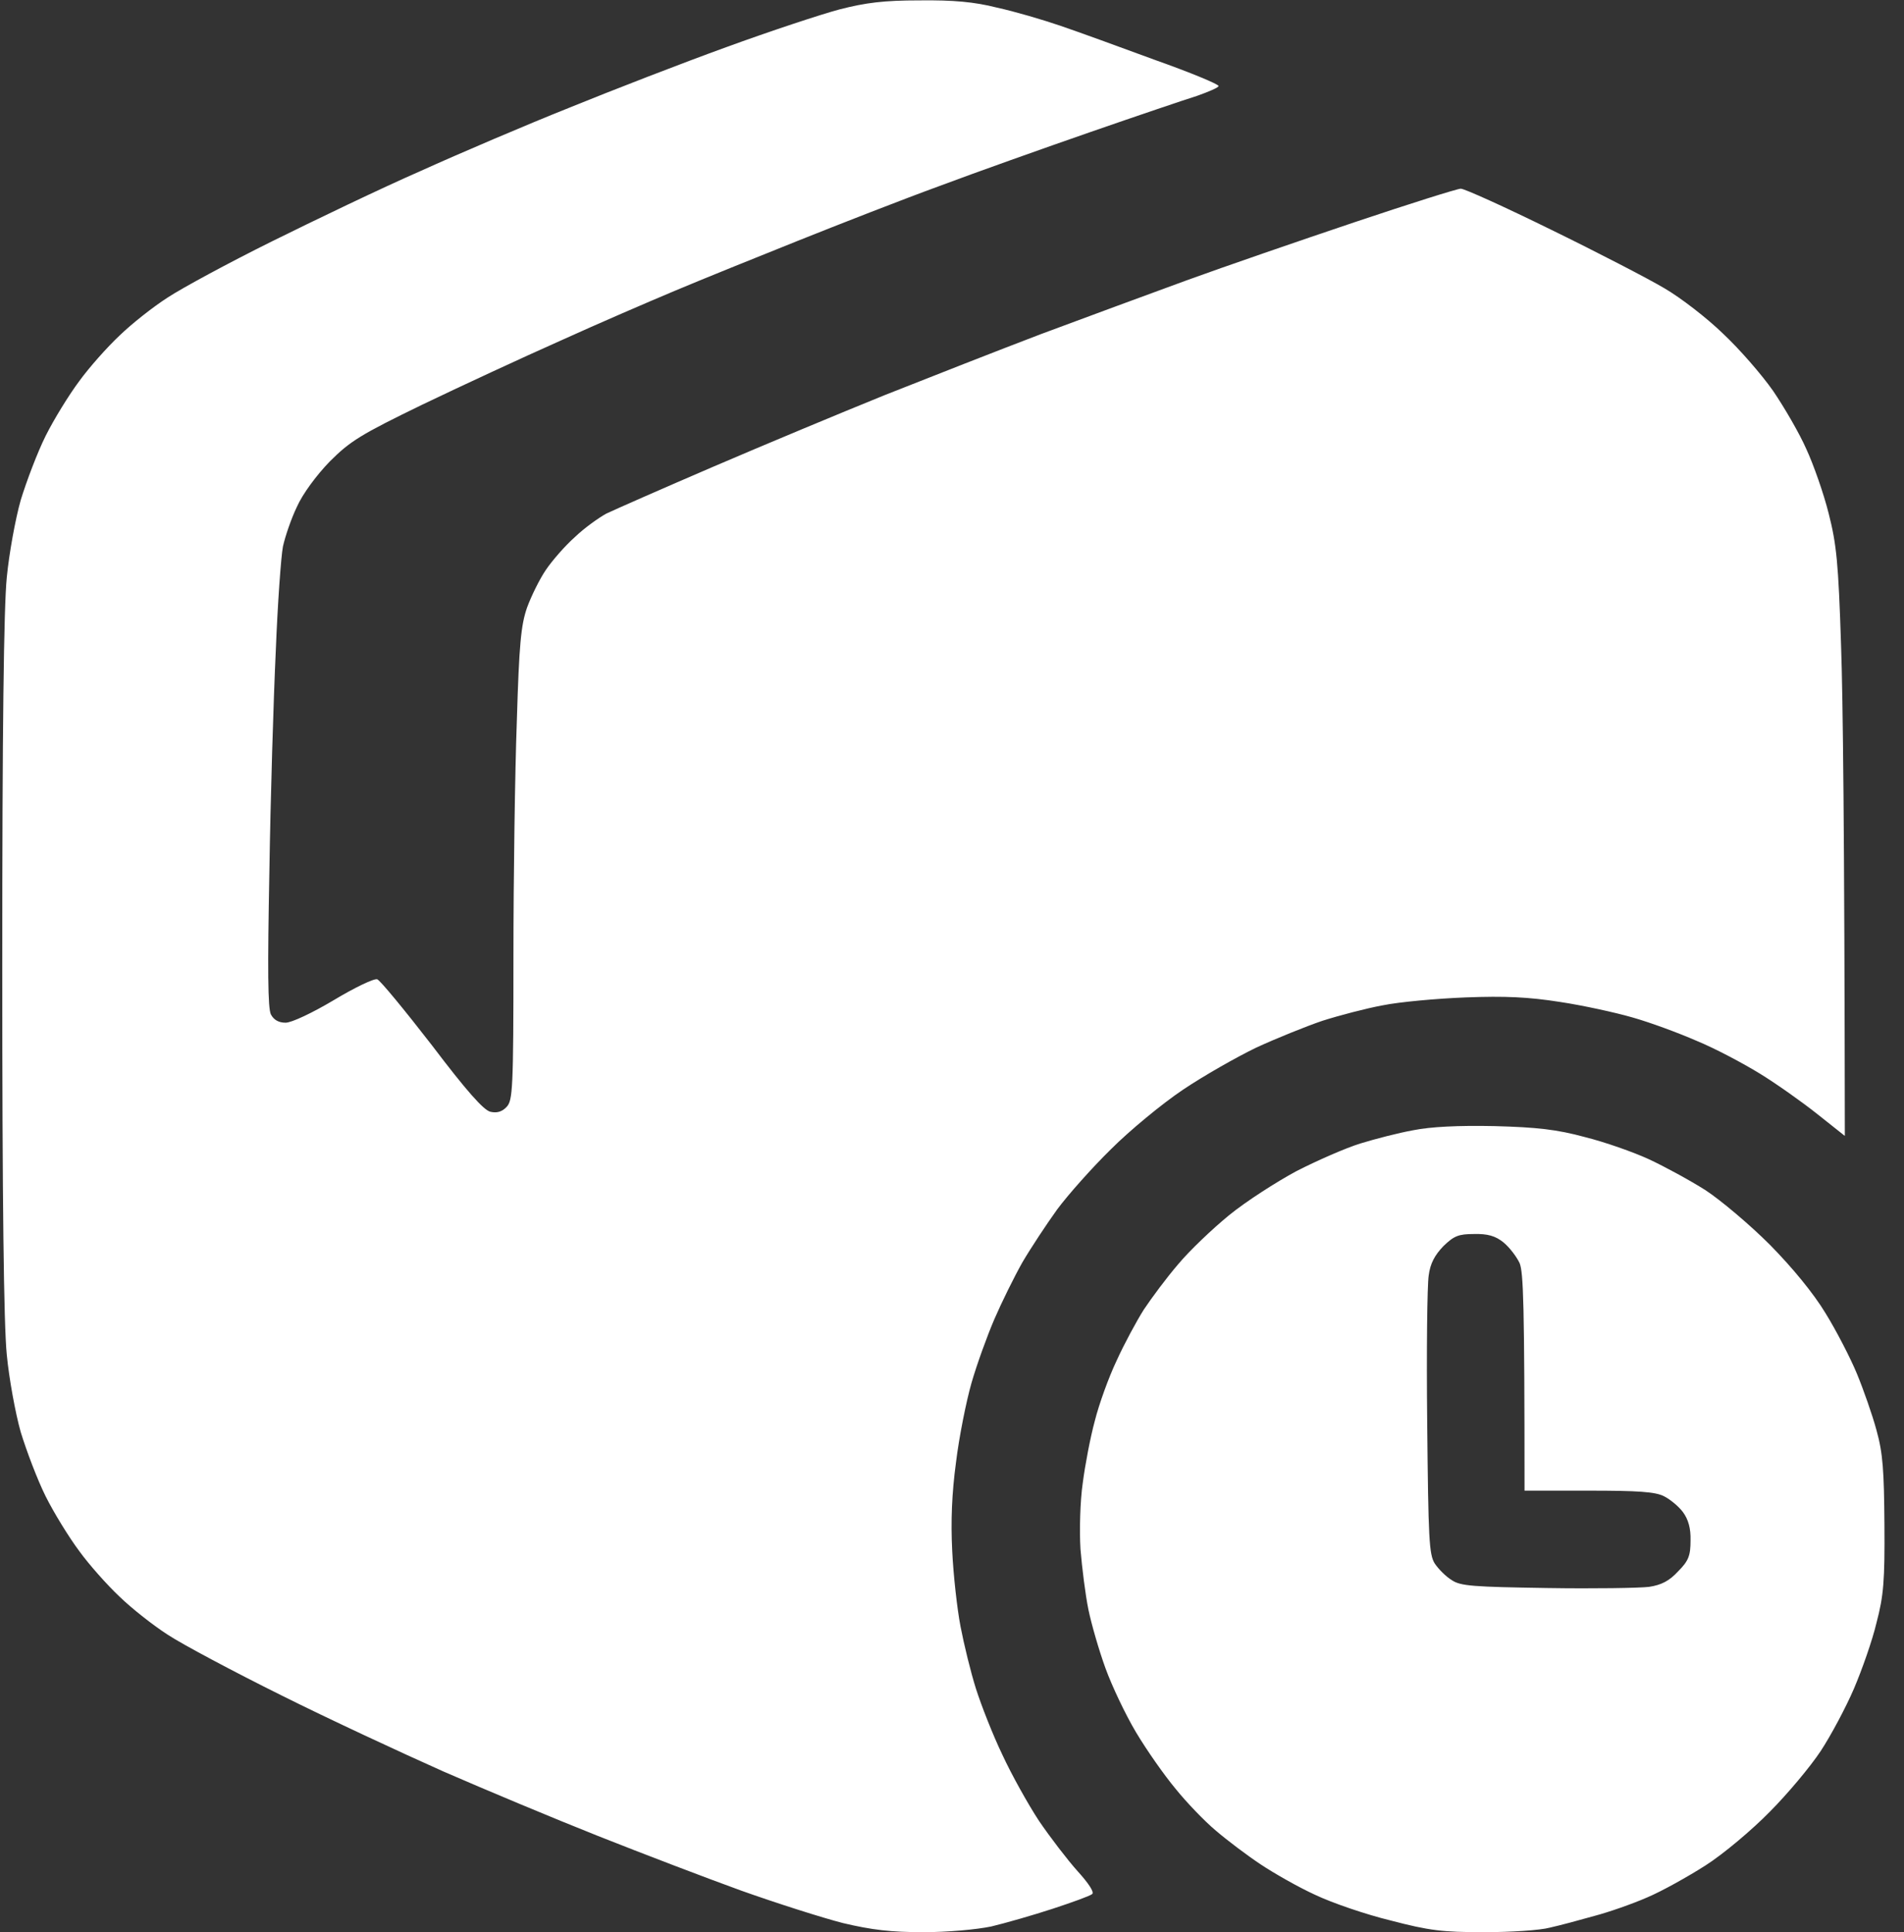 <?xml version="1.0" encoding="UTF-8"?> <svg xmlns="http://www.w3.org/2000/svg" width="69" height="70" viewBox="0 0 69 70" fill="none"><rect x="0" y="0" width="69" height="70" fill="#333333" stroke="none"/><path fill-rule="evenodd" clip-rule="evenodd" d="M33.332 0.014C34.549 0 35.315 0.069 36.121 0.274C36.75 0.41 37.775 0.711 38.418 0.93C39.06 1.149 40.605 1.709 41.863 2.174C43.135 2.625 44.16 3.049 44.16 3.117C44.16 3.172 43.805 3.322 43.381 3.473C42.943 3.61 41.207 4.197 39.512 4.785C37.816 5.373 35.355 6.248 34.043 6.74C32.73 7.219 30.42 8.121 28.916 8.723C27.412 9.324 25.416 10.131 24.473 10.528C23.529 10.924 21.656 11.731 20.303 12.346C18.949 12.947 16.707 13.986 15.312 14.656C13.057 15.75 12.688 15.983 11.949 16.721C11.471 17.213 10.965 17.897 10.76 18.361C10.555 18.785 10.336 19.428 10.254 19.797C10.185 20.153 10.062 21.848 9.994 23.584C9.912 25.32 9.803 28.916 9.762 31.582C9.693 35.151 9.707 36.518 9.816 36.75C9.926 36.955 10.104 37.051 10.35 37.051C10.568 37.051 11.32 36.696 12.1 36.231C12.852 35.779 13.562 35.438 13.672 35.479C13.781 35.52 14.67 36.6 15.654 37.871C16.898 39.512 17.527 40.223 17.773 40.278C18.006 40.332 18.197 40.278 18.361 40.1C18.58 39.867 18.607 39.457 18.607 34.658C18.607 31.801 18.662 27.959 18.73 26.113C18.812 23.338 18.881 22.641 19.1 22.012C19.25 21.602 19.551 20.986 19.783 20.645C20.016 20.303 20.48 19.77 20.836 19.455C21.178 19.127 21.697 18.758 21.971 18.608C22.258 18.471 23.994 17.705 25.84 16.912C27.686 16.119 30.475 14.957 32.06 14.315C33.647 13.686 36.19 12.688 37.734 12.1C39.279 11.526 41.645 10.651 42.998 10.158C44.352 9.666 47.086 8.723 49.082 8.053C51.078 7.383 52.815 6.836 52.938 6.836C53.074 6.836 54.551 7.506 56.219 8.326C57.9 9.147 59.746 10.104 60.32 10.445C60.908 10.787 61.865 11.526 62.44 12.086C63.027 12.633 63.848 13.576 64.258 14.164C64.668 14.766 65.215 15.709 65.461 16.27C65.721 16.83 66.09 17.883 66.268 18.594C66.555 19.715 66.623 20.385 66.719 23.379C66.787 25.293 66.842 30.078 66.856 41.153L65.857 40.36C65.324 39.936 64.381 39.266 63.779 38.897C63.178 38.528 62.152 37.981 61.482 37.707C60.826 37.42 59.787 37.037 59.158 36.86C58.543 36.682 57.353 36.422 56.533 36.299C55.398 36.121 54.551 36.08 53.115 36.135C52.062 36.176 50.709 36.299 50.107 36.422C49.506 36.532 48.522 36.791 47.92 36.983C47.318 37.188 46.238 37.625 45.527 37.953C44.816 38.295 43.613 38.979 42.861 39.485C42.109 39.99 40.934 40.961 40.264 41.631C39.58 42.301 38.705 43.285 38.309 43.819C37.926 44.352 37.365 45.199 37.051 45.733C36.75 46.266 36.299 47.182 36.039 47.783C35.779 48.385 35.397 49.438 35.205 50.108C35.014 50.778 34.754 52.076 34.645 52.979C34.494 54.1 34.453 55.111 34.508 56.192C34.549 57.053 34.685 58.283 34.809 58.926C34.932 59.569 35.178 60.58 35.369 61.182C35.56 61.783 35.984 62.864 36.326 63.574C36.654 64.285 37.256 65.365 37.652 65.967C38.062 66.569 38.691 67.389 39.047 67.785C39.457 68.237 39.662 68.551 39.58 68.619C39.498 68.688 38.855 68.92 38.145 69.153C37.434 69.385 36.435 69.672 35.916 69.795C35.383 69.904 34.357 70 33.455 70C32.293 70 31.596 69.918 30.557 69.672C29.805 69.481 28.137 68.948 26.865 68.496C25.58 68.031 23.256 67.143 21.67 66.514C20.084 65.885 17.568 64.832 16.064 64.176C14.56 63.506 11.908 62.276 10.185 61.414C8.449 60.553 6.604 59.569 6.084 59.227C5.551 58.885 4.771 58.27 4.334 57.846C3.883 57.422 3.227 56.684 2.871 56.192C2.502 55.699 1.955 54.811 1.654 54.209C1.354 53.608 0.957 52.555 0.752 51.885C0.561 51.215 0.328 49.944 0.246 49.082C0.137 48.002 0.082 43.545 0.082 35C0.082 26.455 0.137 21.998 0.246 20.918C0.328 20.057 0.561 18.785 0.752 18.115C0.957 17.445 1.354 16.393 1.654 15.791C1.955 15.19 2.502 14.301 2.871 13.809C3.227 13.317 3.883 12.578 4.334 12.155C4.771 11.731 5.551 11.115 6.084 10.774C6.604 10.432 8.299 9.516 9.844 8.75C11.389 7.985 13.809 6.822 15.244 6.194C16.666 5.551 19.1 4.512 20.645 3.897C22.189 3.268 24.732 2.283 26.318 1.709C27.891 1.135 29.75 0.52 30.42 0.342C31.377 0.096 32.033 0.014 33.318 0.014H33.332ZM54.154 40.797C55.699 40.838 56.424 40.92 57.435 41.194C58.147 41.371 59.199 41.74 59.76 42C60.32 42.26 61.25 42.766 61.81 43.121C62.371 43.49 63.424 44.379 64.148 45.104C64.955 45.924 65.721 46.854 66.158 47.578C66.555 48.221 67.061 49.205 67.293 49.766C67.525 50.326 67.853 51.256 68.004 51.817C68.236 52.651 68.277 53.279 68.291 55.235C68.305 57.258 68.264 57.805 68.004 58.789C67.853 59.432 67.471 60.512 67.184 61.182C66.897 61.852 66.35 62.877 65.981 63.438C65.611 63.998 64.777 64.996 64.135 65.639C63.492 66.295 62.453 67.17 61.81 67.58C61.168 67.99 60.211 68.524 59.691 68.742C59.158 68.975 58.297 69.276 57.777 69.412C57.244 69.563 56.533 69.754 56.164 69.836C55.809 69.932 54.742 70 53.772 70C52.281 70 51.803 69.945 50.395 69.576C49.492 69.358 48.262 68.934 47.66 68.647C47.059 68.373 46.17 67.867 45.678 67.539C45.185 67.211 44.461 66.664 44.064 66.323C43.654 65.981 42.998 65.297 42.602 64.805C42.191 64.313 41.549 63.397 41.166 62.754C40.783 62.111 40.291 61.072 40.059 60.43C39.826 59.787 39.553 58.844 39.443 58.311C39.334 57.778 39.211 56.793 39.156 56.123C39.115 55.453 39.143 54.373 39.238 53.731C39.32 53.088 39.512 52.076 39.676 51.475C39.826 50.873 40.182 49.889 40.469 49.287C40.742 48.686 41.193 47.852 41.453 47.442C41.727 47.032 42.273 46.293 42.697 45.801C43.107 45.309 43.941 44.516 44.543 44.024C45.145 43.532 46.252 42.821 46.99 42.424C47.742 42.041 48.768 41.59 49.301 41.426C49.834 41.262 50.682 41.043 51.215 40.947C51.853 40.82 52.833 40.77 54.154 40.797ZM51.775 46.211C51.721 46.553 51.693 48.946 51.721 51.543C51.762 55.768 51.789 56.315 51.994 56.643C52.131 56.848 52.404 57.121 52.609 57.244C52.924 57.463 53.402 57.49 56.068 57.532C57.764 57.559 59.418 57.532 59.76 57.49C60.211 57.422 60.498 57.272 60.812 56.93C61.195 56.547 61.264 56.356 61.264 55.809C61.277 55.371 61.182 55.043 60.99 54.783C60.84 54.578 60.525 54.319 60.307 54.209C59.992 54.045 59.363 54.004 57.572 54.004H55.248C55.248 47.196 55.207 46.102 55.07 45.76C54.961 45.528 54.701 45.186 54.482 45.008C54.195 44.776 53.908 44.694 53.416 44.707C52.855 44.707 52.691 44.776 52.309 45.145C51.994 45.473 51.83 45.774 51.775 46.211Z" fill="white"></path></svg> 